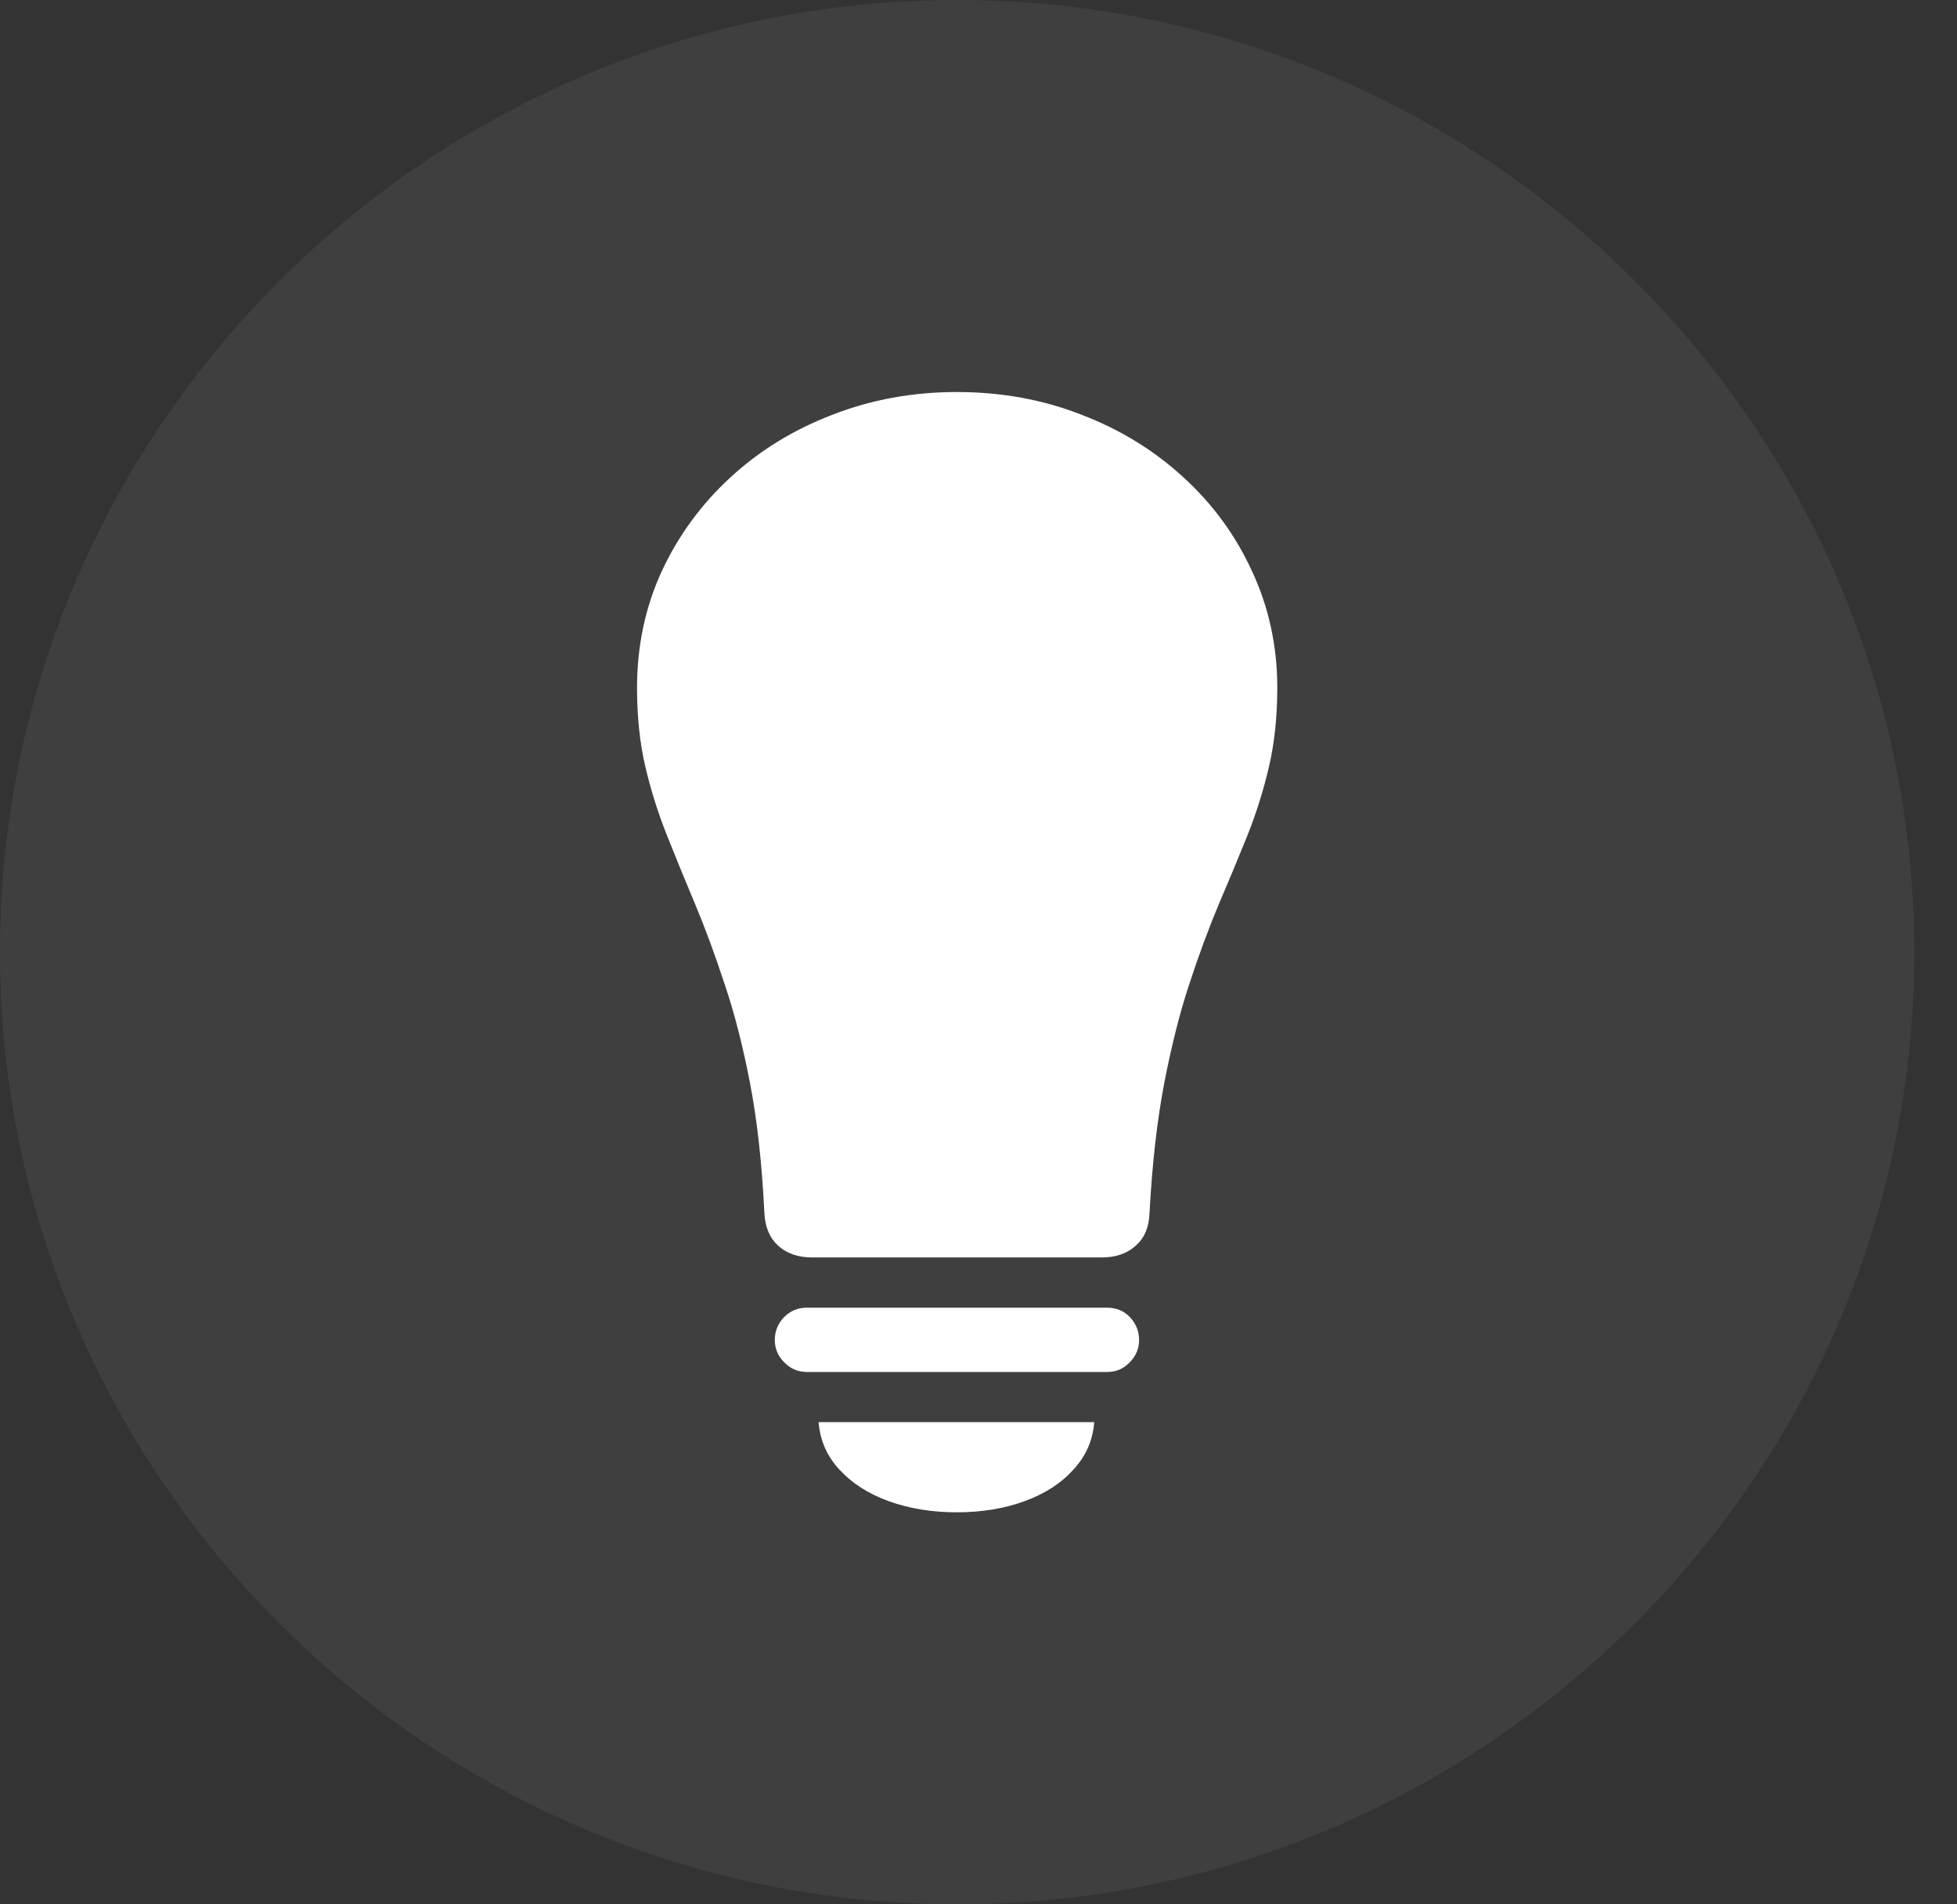 <?xml version="1.0" encoding="utf-8"?>
<svg xmlns="http://www.w3.org/2000/svg" fill="none" height="100%" overflow="visible" preserveAspectRatio="none" style="display: block;" viewBox="0 0 37 36" width="100%">
<rect x="0" y="0" width="37" height="36" fill="#333333" stroke="none"/>
<g id="Symbol">
<path d="M0 18C0 8.059 8.155 0 18.096 0C28.037 0 36.192 8.059 36.192 18C36.192 27.941 28.037 36 18.096 36C8.155 36 0 27.941 0 18Z" fill="white" fill-opacity="0.06" style="mix-blend-mode:plus-lighter"/>
<path d="M12.044 13.003C12.044 12.211 12.2 11.476 12.512 10.797C12.828 10.119 13.263 9.526 13.815 9.02C14.366 8.513 15.009 8.119 15.742 7.839C16.474 7.554 17.257 7.411 18.089 7.411C18.931 7.411 19.716 7.554 20.444 7.839C21.177 8.119 21.819 8.513 22.371 9.02C22.927 9.526 23.362 10.121 23.674 10.804C23.99 11.483 24.149 12.216 24.149 13.003C24.149 13.545 24.097 14.041 23.993 14.489C23.889 14.936 23.753 15.371 23.585 15.791C23.418 16.207 23.237 16.642 23.043 17.094C22.853 17.547 22.667 18.049 22.486 18.601C22.305 19.148 22.147 19.774 22.011 20.48C21.876 21.186 21.783 22.005 21.733 22.936C21.724 23.199 21.638 23.402 21.475 23.547C21.312 23.696 21.098 23.771 20.831 23.771H15.355C15.088 23.771 14.873 23.696 14.71 23.547C14.552 23.402 14.466 23.199 14.452 22.936C14.407 22.005 14.317 21.186 14.181 20.48C14.045 19.774 13.885 19.148 13.699 18.601C13.518 18.049 13.333 17.547 13.143 17.094C12.953 16.642 12.774 16.205 12.607 15.785C12.439 15.364 12.304 14.932 12.2 14.489C12.096 14.041 12.044 13.545 12.044 13.003ZM15.253 25.936C15.086 25.936 14.943 25.874 14.826 25.752C14.708 25.635 14.649 25.494 14.649 25.332C14.649 25.164 14.708 25.02 14.826 24.897C14.943 24.78 15.086 24.721 15.253 24.721H20.932C21.104 24.721 21.247 24.78 21.36 24.897C21.477 25.02 21.536 25.164 21.536 25.332C21.536 25.494 21.477 25.635 21.36 25.752C21.247 25.874 21.104 25.936 20.932 25.936H15.253ZM18.089 28.589C17.619 28.589 17.189 28.518 16.8 28.378C16.416 28.238 16.106 28.039 15.87 27.781C15.635 27.528 15.504 27.229 15.477 26.885H20.688C20.661 27.229 20.53 27.528 20.295 27.781C20.064 28.039 19.756 28.238 19.372 28.378C18.992 28.518 18.564 28.589 18.089 28.589Z" fill="white" id="Symbol_2"/>
</g>
</svg>